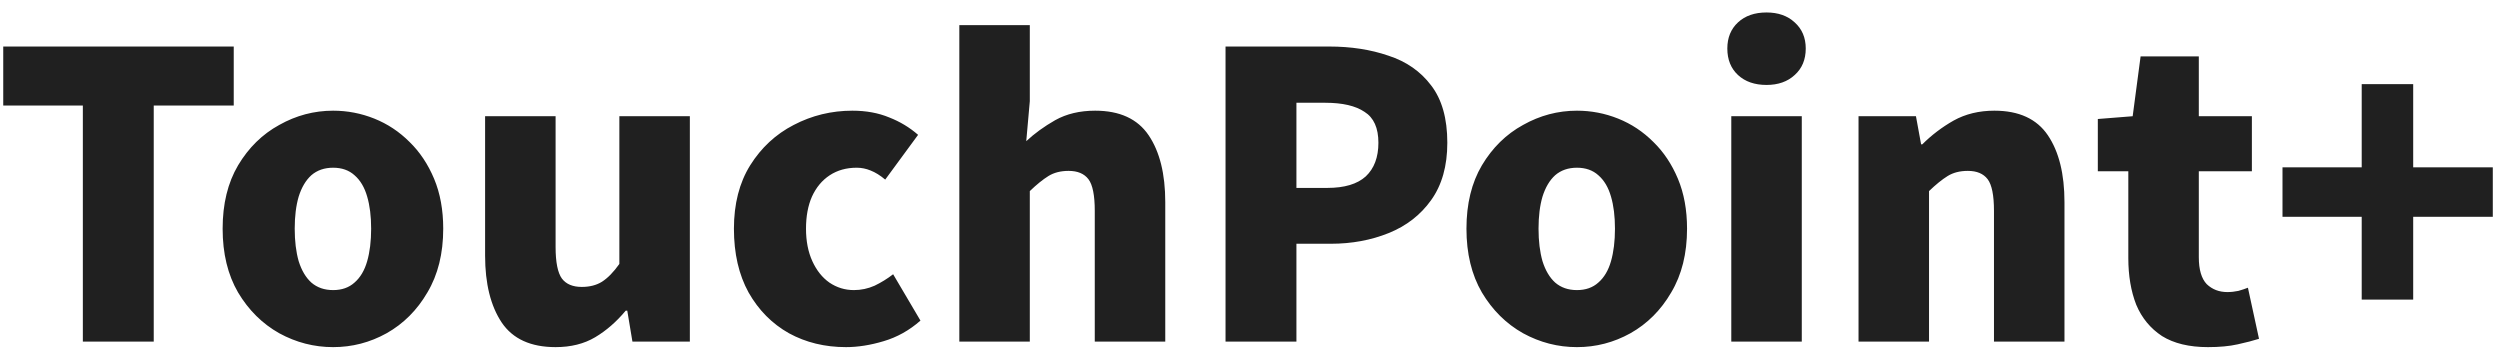 <svg width="303" height="43" viewBox="0 0 303 43" fill="none" xmlns="http://www.w3.org/2000/svg">
<g clip-path="url(#clip0_12672_12467)">
<path d="M10.041 41.399V12.791H0.393V5.639H28.329V12.791H18.633V41.399H10.041ZM40.375 42.071C38.071 42.071 35.895 41.511 33.847 40.391C31.799 39.239 30.135 37.591 28.855 35.447C27.607 33.303 26.983 30.727 26.983 27.719C26.983 24.711 27.607 22.151 28.855 20.039C30.135 17.895 31.799 16.263 33.847 15.143C35.895 13.991 38.071 13.415 40.375 13.415C42.103 13.415 43.767 13.735 45.367 14.375C46.967 15.015 48.391 15.959 49.639 17.207C50.887 18.423 51.879 19.911 52.615 21.671C53.351 23.431 53.719 25.447 53.719 27.719C53.719 30.727 53.079 33.303 51.799 35.447C50.551 37.591 48.903 39.239 46.855 40.391C44.839 41.511 42.679 42.071 40.375 42.071ZM40.375 35.159C41.431 35.159 42.295 34.855 42.967 34.247C43.671 33.639 44.183 32.775 44.503 31.655C44.823 30.535 44.983 29.223 44.983 27.719C44.983 26.215 44.823 24.919 44.503 23.831C44.183 22.711 43.671 21.847 42.967 21.239C42.295 20.631 41.431 20.327 40.375 20.327C39.319 20.327 38.439 20.631 37.735 21.239C37.063 21.847 36.551 22.711 36.199 23.831C35.879 24.919 35.719 26.215 35.719 27.719C35.719 29.223 35.879 30.535 36.199 31.655C36.551 32.775 37.063 33.639 37.735 34.247C38.439 34.855 39.319 35.159 40.375 35.159ZM67.338 42.071C64.33 42.071 62.154 41.079 60.81 39.095C59.466 37.079 58.794 34.375 58.794 30.983V14.087H67.338V29.927C67.338 31.783 67.594 33.063 68.106 33.767C68.618 34.439 69.418 34.775 70.506 34.775C71.466 34.775 72.282 34.567 72.954 34.151C73.658 33.703 74.362 32.983 75.066 31.991V14.087H83.61V41.399H76.65L76.026 37.655H75.834C74.714 38.999 73.482 40.071 72.138 40.871C70.794 41.671 69.194 42.071 67.338 42.071ZM102.536 42.071C99.976 42.071 97.672 41.511 95.624 40.391C93.576 39.239 91.944 37.591 90.728 35.447C89.544 33.303 88.952 30.727 88.952 27.719C88.952 24.711 89.608 22.151 90.92 20.039C92.264 17.895 94.024 16.263 96.2 15.143C98.408 13.991 100.776 13.415 103.304 13.415C104.968 13.415 106.456 13.687 107.768 14.231C109.08 14.743 110.248 15.447 111.272 16.343L107.288 21.767C106.68 21.255 106.088 20.887 105.512 20.663C104.968 20.439 104.408 20.327 103.832 20.327C102.584 20.327 101.496 20.631 100.568 21.239C99.64 21.847 98.92 22.711 98.408 23.831C97.928 24.919 97.688 26.215 97.688 27.719C97.688 29.223 97.944 30.535 98.456 31.655C98.968 32.775 99.656 33.639 100.52 34.247C101.416 34.855 102.408 35.159 103.496 35.159C104.36 35.159 105.192 34.983 105.992 34.631C106.792 34.247 107.544 33.783 108.248 33.239L111.56 38.855C110.216 40.039 108.728 40.871 107.096 41.351C105.496 41.831 103.976 42.071 102.536 42.071ZM116.27 41.399V3.047H124.813V12.263L124.382 17.111C125.374 16.183 126.542 15.335 127.886 14.567C129.262 13.799 130.878 13.415 132.734 13.415C135.71 13.415 137.87 14.407 139.214 16.391C140.558 18.375 141.23 21.079 141.23 24.503V41.399H132.686V25.559C132.686 23.671 132.43 22.391 131.918 21.719C131.406 21.047 130.606 20.711 129.518 20.711C128.558 20.711 127.742 20.919 127.07 21.335C126.398 21.751 125.646 22.359 124.813 23.159V41.399H116.27ZM148.535 41.399V5.639H161.111C163.735 5.639 166.119 6.007 168.263 6.743C170.439 7.447 172.167 8.647 173.447 10.343C174.759 12.039 175.415 14.359 175.415 17.303C175.415 20.119 174.759 22.439 173.447 24.263C172.167 26.055 170.455 27.383 168.311 28.247C166.167 29.111 163.831 29.543 161.303 29.543H157.127V41.399H148.535ZM157.127 22.775H160.871C162.951 22.775 164.503 22.311 165.527 21.383C166.551 20.423 167.063 19.063 167.063 17.303C167.063 15.511 166.503 14.263 165.383 13.559C164.295 12.823 162.711 12.455 160.631 12.455H157.127V22.775ZM191.126 42.071C188.822 42.071 186.646 41.511 184.598 40.391C182.55 39.239 180.886 37.591 179.606 35.447C178.358 33.303 177.734 30.727 177.734 27.719C177.734 24.711 178.358 22.151 179.606 20.039C180.886 17.895 182.55 16.263 184.598 15.143C186.646 13.991 188.822 13.415 191.126 13.415C192.854 13.415 194.518 13.735 196.118 14.375C197.718 15.015 199.142 15.959 200.39 17.207C201.638 18.423 202.629 19.911 203.366 21.671C204.102 23.431 204.47 25.447 204.47 27.719C204.47 30.727 203.83 33.303 202.55 35.447C201.302 37.591 199.654 39.239 197.606 40.391C195.59 41.511 193.43 42.071 191.126 42.071ZM191.126 35.159C192.182 35.159 193.046 34.855 193.718 34.247C194.422 33.639 194.934 32.775 195.254 31.655C195.574 30.535 195.734 29.223 195.734 27.719C195.734 26.215 195.574 24.919 195.254 23.831C194.934 22.711 194.422 21.847 193.718 21.239C193.046 20.631 192.182 20.327 191.126 20.327C190.07 20.327 189.19 20.631 188.485 21.239C187.814 21.847 187.302 22.711 186.95 23.831C186.63 24.919 186.47 26.215 186.47 27.719C186.47 29.223 186.63 30.535 186.95 31.655C187.302 32.775 187.814 33.639 188.485 34.247C189.19 34.855 190.07 35.159 191.126 35.159ZM209.832 41.399V14.087H218.376V41.399H209.832ZM214.104 10.295C212.664 10.295 211.512 9.895 210.648 9.095C209.784 8.295 209.352 7.223 209.352 5.879C209.352 4.567 209.784 3.511 210.648 2.711C211.512 1.911 212.664 1.511 214.104 1.511C215.512 1.511 216.648 1.911 217.512 2.711C218.408 3.511 218.856 4.567 218.856 5.879C218.856 7.223 218.408 8.295 217.512 9.095C216.648 9.895 215.512 10.295 214.104 10.295ZM225.254 41.399V14.087H232.214L232.838 17.495H232.982C234.102 16.375 235.366 15.415 236.774 14.615C238.214 13.815 239.862 13.415 241.718 13.415C244.694 13.415 246.854 14.407 248.198 16.391C249.542 18.375 250.214 21.079 250.214 24.503V41.399H241.67V25.559C241.67 23.671 241.414 22.391 240.902 21.719C240.39 21.047 239.59 20.711 238.502 20.711C237.542 20.711 236.726 20.919 236.054 21.335C235.382 21.751 234.63 22.359 233.798 23.159V41.399H225.254ZM267.6 42.071C265.328 42.071 263.472 41.623 262.032 40.727C260.624 39.799 259.584 38.535 258.912 36.935C258.272 35.303 257.952 33.415 257.952 31.271V20.759H254.256V14.423L258.48 14.087L259.44 6.839H266.496V14.087H272.928V20.759H266.496V31.175C266.496 32.679 266.816 33.767 267.456 34.439C268.128 35.079 268.96 35.399 269.952 35.399C270.4 35.399 270.848 35.351 271.296 35.255C271.744 35.127 272.128 34.999 272.448 34.871L273.792 41.063C273.088 41.287 272.224 41.511 271.2 41.735C270.208 41.959 269.008 42.071 267.6 42.071ZM286.239 36.311V26.279H276.639V20.279H286.239V10.199H292.479V20.279H302.127V26.279H292.479V36.311H286.239Z" fill="#202020"/>
</g>
<defs>
<clipPath id="clip0_12672_12467">
<rect width="303" height="42" fill="white" transform="translate(0 0.699)"/>
</clipPath>
</defs>
</svg>
